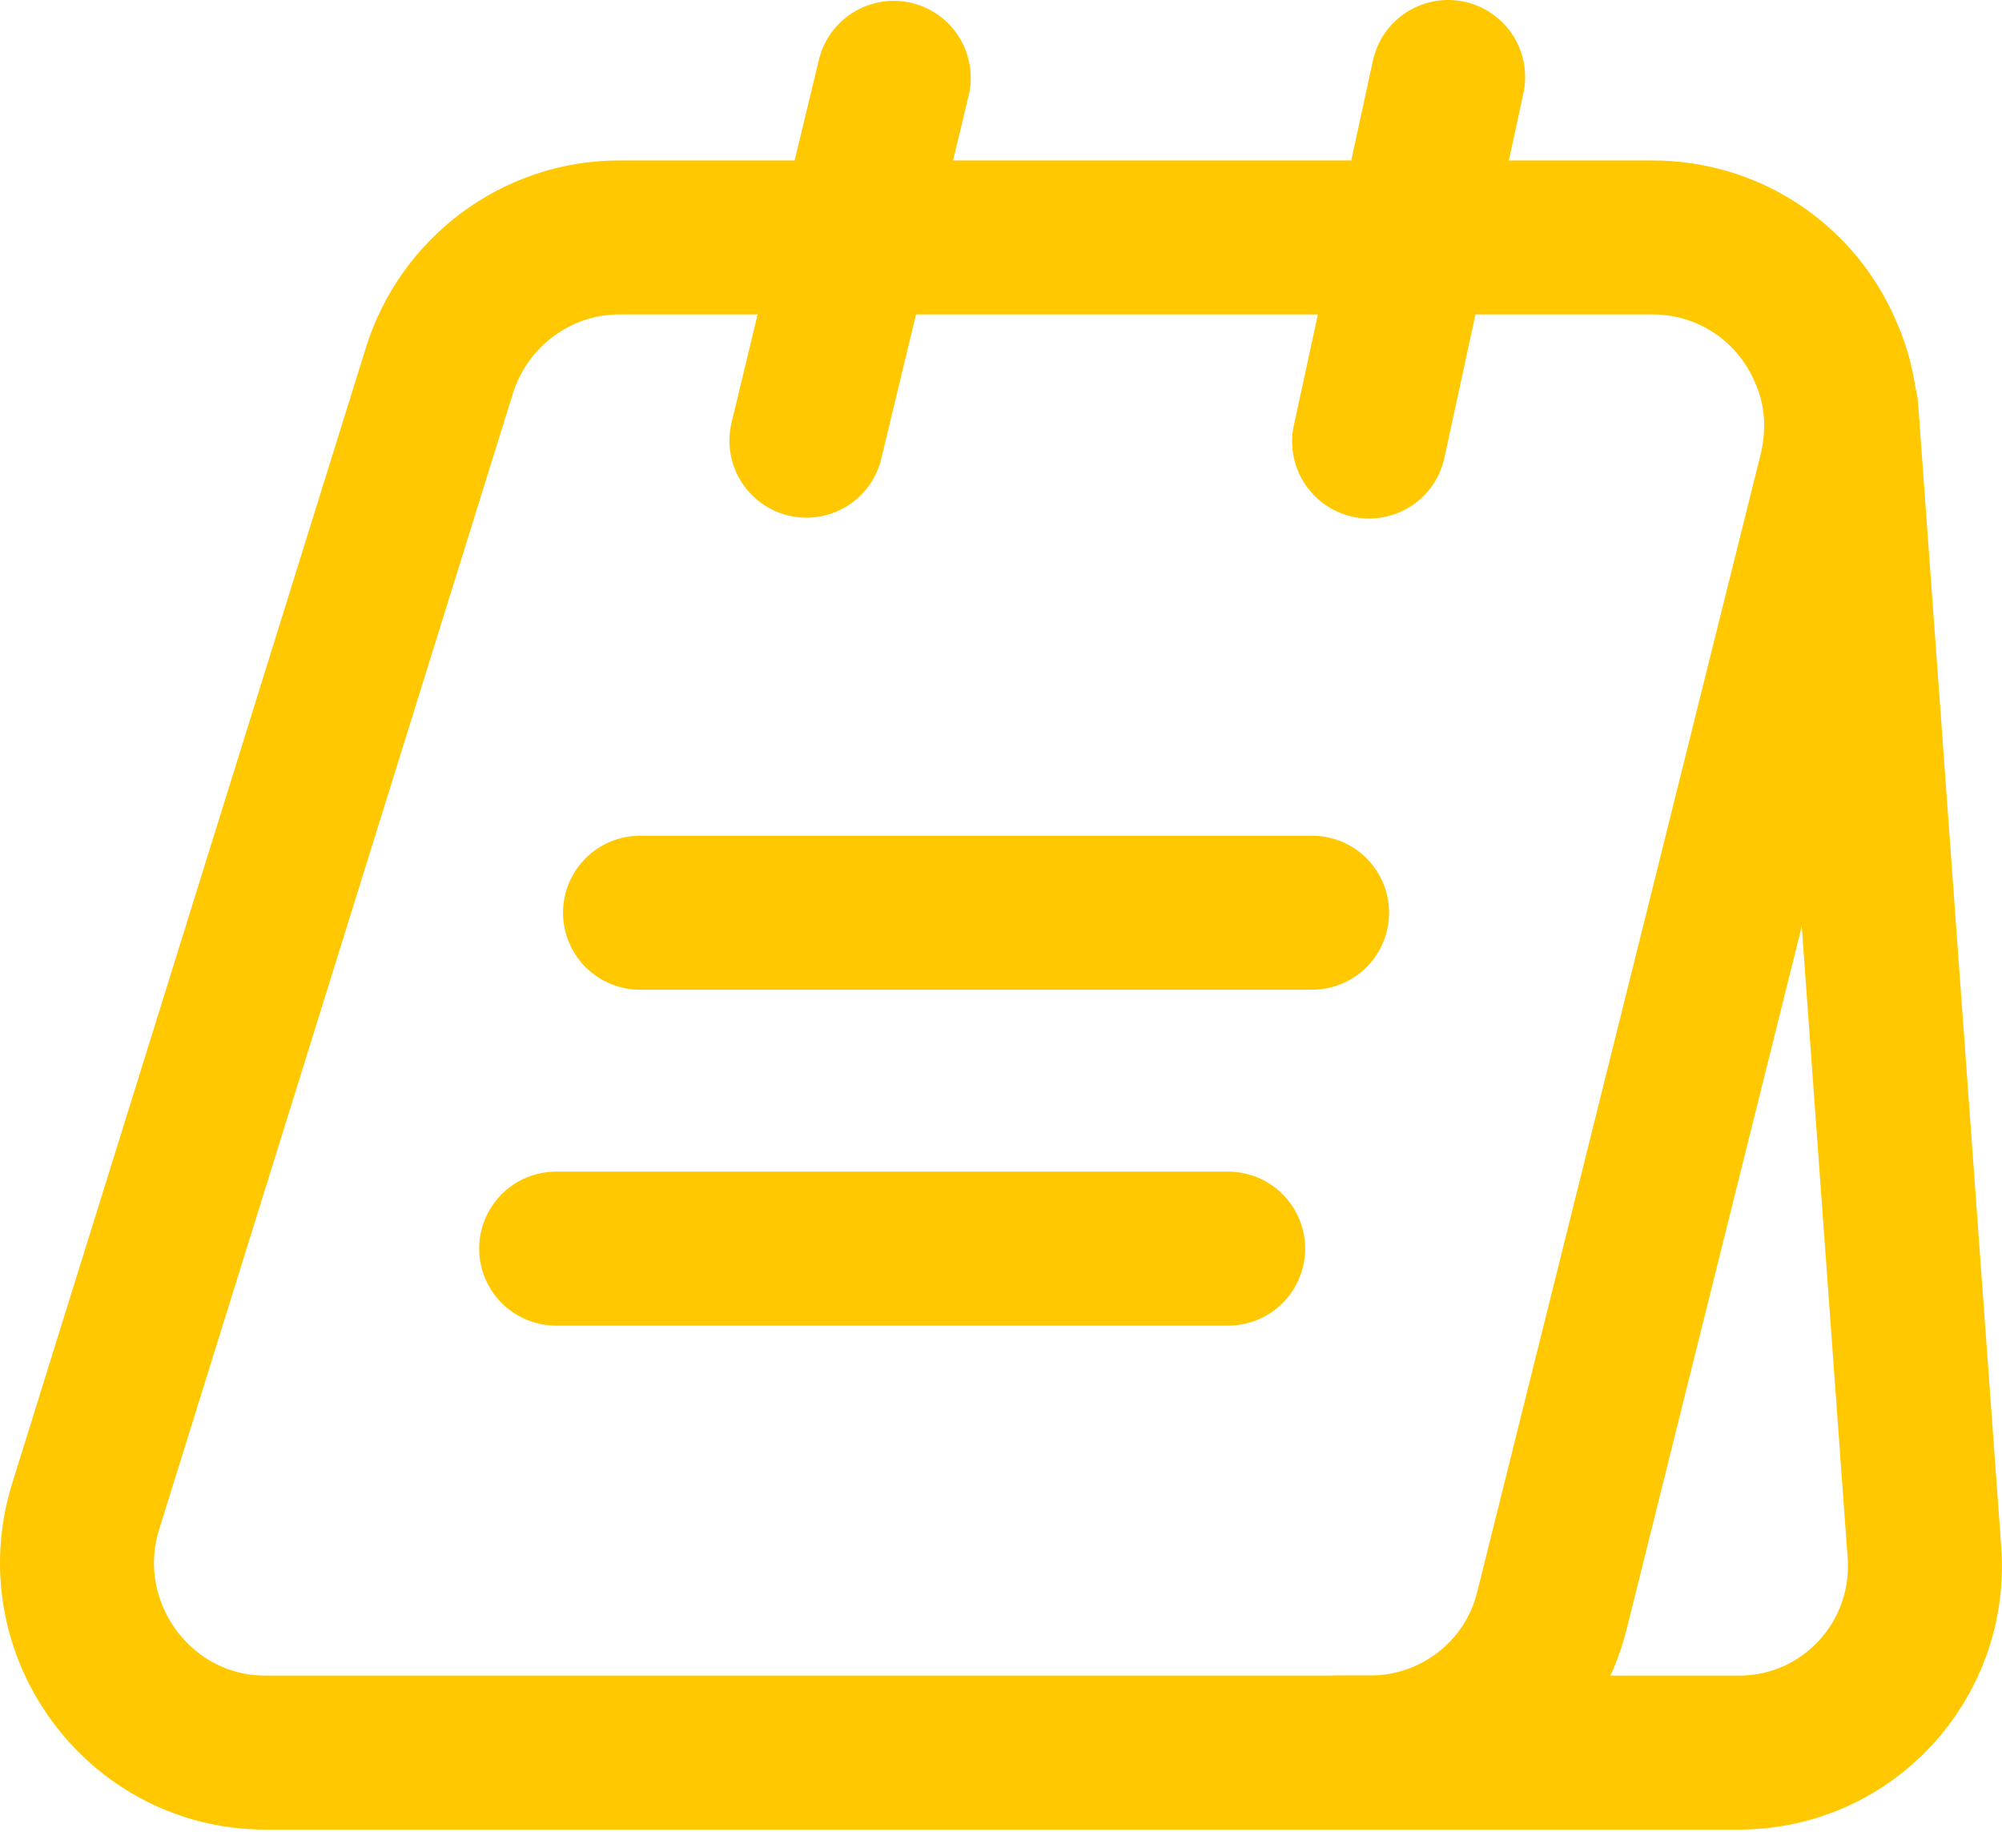 <svg width="26" height="24" viewBox="0 0 26 24" fill="none" xmlns="http://www.w3.org/2000/svg">
<path d="M23.837 6.138L20.16 20.899C19.898 22 18.916 22.764 17.782 22.764H3.447C1.8 22.764 0.622 21.149 1.112 19.568L5.705 4.818C6.022 3.793 6.971 3.084 8.04 3.084H21.458C22.495 3.084 23.357 3.716 23.717 4.589C23.924 5.058 23.968 5.593 23.837 6.138Z" stroke="#FFC800" stroke-width="2" stroke-miterlimit="10"/>
<path d="M17.367 22.764H22.582C23.989 22.764 25.091 21.575 24.993 20.168L23.913 5.309" stroke="#FFC800" stroke-width="2" stroke-miterlimit="10" stroke-linecap="round" stroke-linejoin="round"/>
<path d="M10.473 5.724L11.607 1.011" stroke="#FFC800" stroke-width="2" stroke-miterlimit="10" stroke-linecap="round" stroke-linejoin="round"/>
<path d="M17.781 5.735L18.807 1" stroke="#FFC800" stroke-width="2" stroke-miterlimit="10" stroke-linecap="round" stroke-linejoin="round"/>
<path d="M8.312 11.855H17.04" stroke="#FFC800" stroke-width="2" stroke-miterlimit="10" stroke-linecap="round" stroke-linejoin="round"/>
<path d="M7.223 16.218H15.95" stroke="#FFC800" stroke-width="2" stroke-miterlimit="10" stroke-linecap="round" stroke-linejoin="round"/>
</svg>
